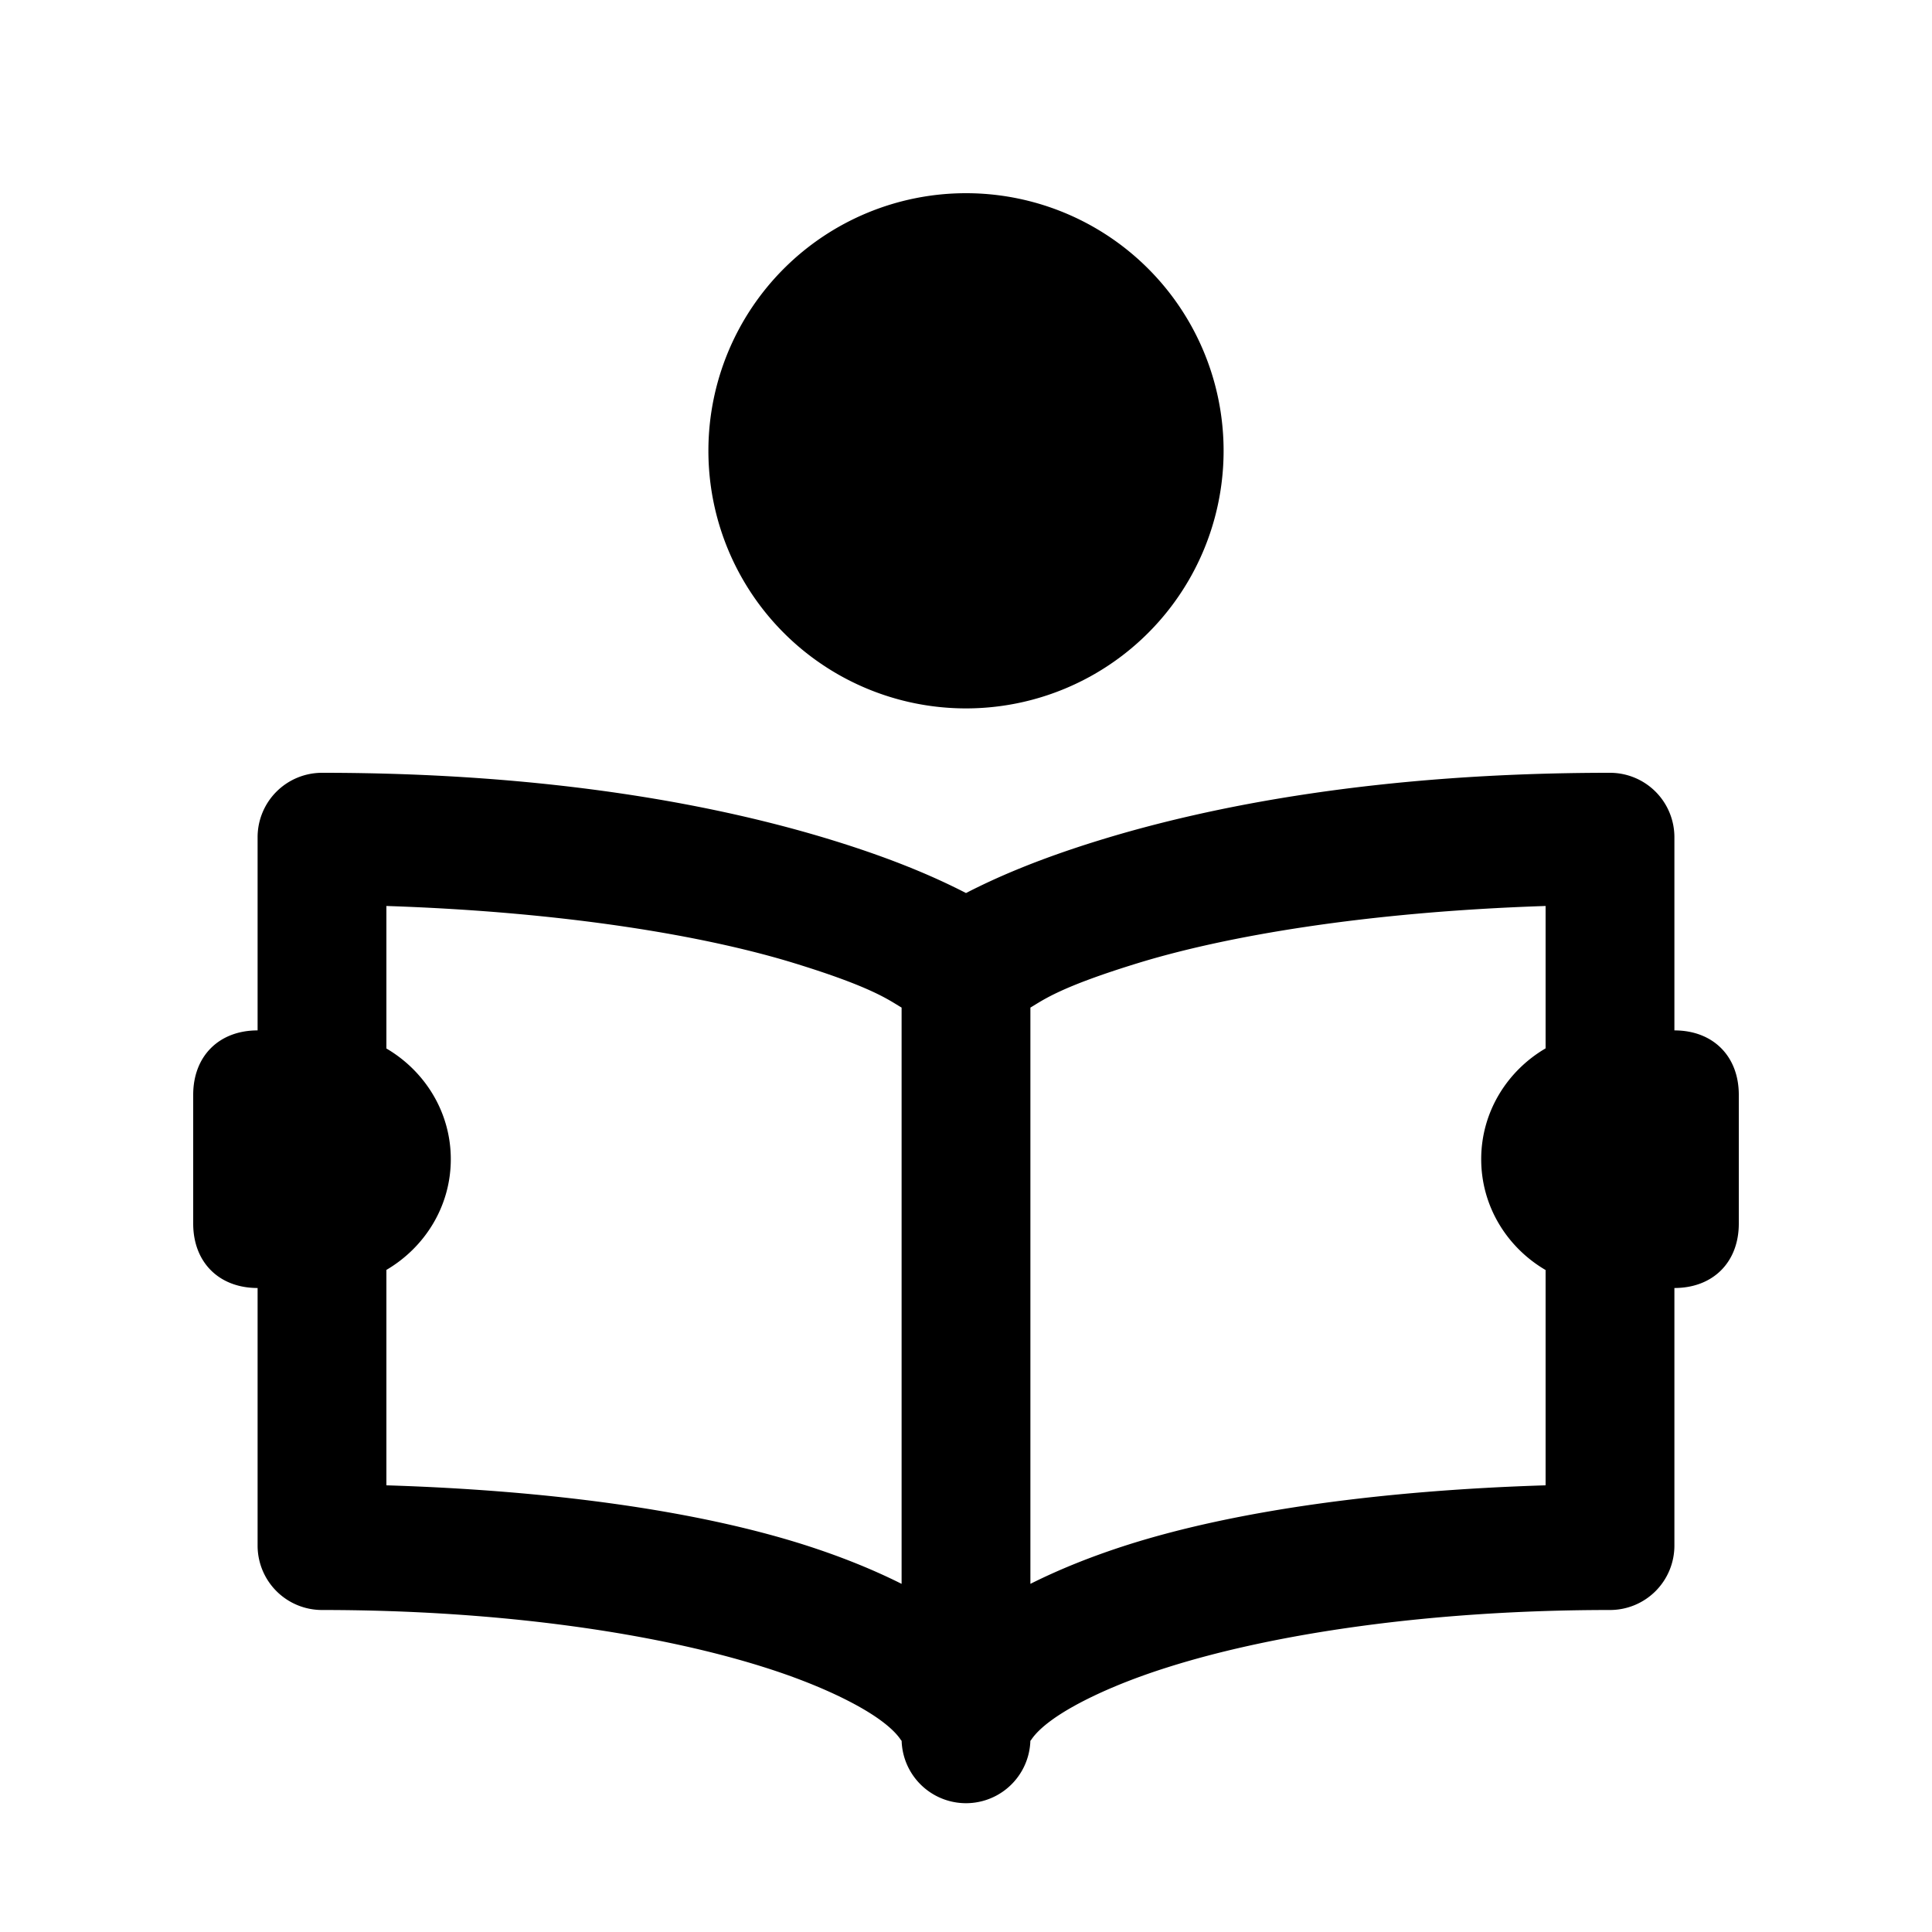 <?xml version="1.0"?><svg xmlns="http://www.w3.org/2000/svg"  viewBox="0 0 30 30" width="90px" height="90px">    <path d="M 15 3 A 4 4 0 0 0 11 7 A 4 4 0 0 0 15 11 A 4 4 0 0 0 19 7 A 4 4 0 0 0 15 3 z M 5 12 A 1 1 0 0 0 4 13 L 4 16 C 3.4 16 3 16.4 3 17 L 3 19 C 3 19.6 3.4 20 4 20 L 4 24 A 1 1 0 0 0 5 25 C 7.814 25 10.234 25.371 11.873 25.891 C 12.693 26.15 13.316 26.453 13.666 26.707 C 14.016 26.961 14 27.092 14 27 A 1 1 0 1 0 16 27 C 16 27.092 15.984 26.961 16.334 26.707 C 16.684 26.453 17.307 26.15 18.127 25.891 C 19.766 25.371 22.186 25 25 25 A 1 1 0 0 0 26 24 L 26 20 C 26.6 20 27 19.6 27 19 L 27 17 C 27 16.4 26.6 16 26 16 L 26 13 A 1 1 0 0 0 25 12 C 21.405 12 18.802 12.515 17.08 13.045 C 16.07 13.356 15.432 13.645 15 13.867 C 14.568 13.645 13.93 13.356 12.92 13.045 C 11.198 12.515 8.595 12 5 12 z M 6 14.068 C 8.813 14.161 10.976 14.539 12.33 14.955 C 13.537 15.326 13.793 15.523 14 15.646 L 14 20 L 14 24.594 C 13.549 24.368 13.046 24.165 12.477 23.984 C 10.796 23.452 8.536 23.143 6 23.064 L 6 19.719 C 6.594 19.371 7 18.734 7 18 C 7 17.266 6.594 16.629 6 16.281 L 6 14.068 z M 24 14.068 L 24 16.279 C 23.405 16.627 23 17.265 23 18 C 23 18.735 23.405 19.373 24 19.721 L 24 23.064 C 21.464 23.143 19.204 23.452 17.523 23.984 C 16.954 24.165 16.451 24.368 16 24.594 L 16 20 L 16 15.646 C 16.207 15.523 16.463 15.326 17.67 14.955 C 19.024 14.539 21.187 14.161 24 14.068 z"/></svg>